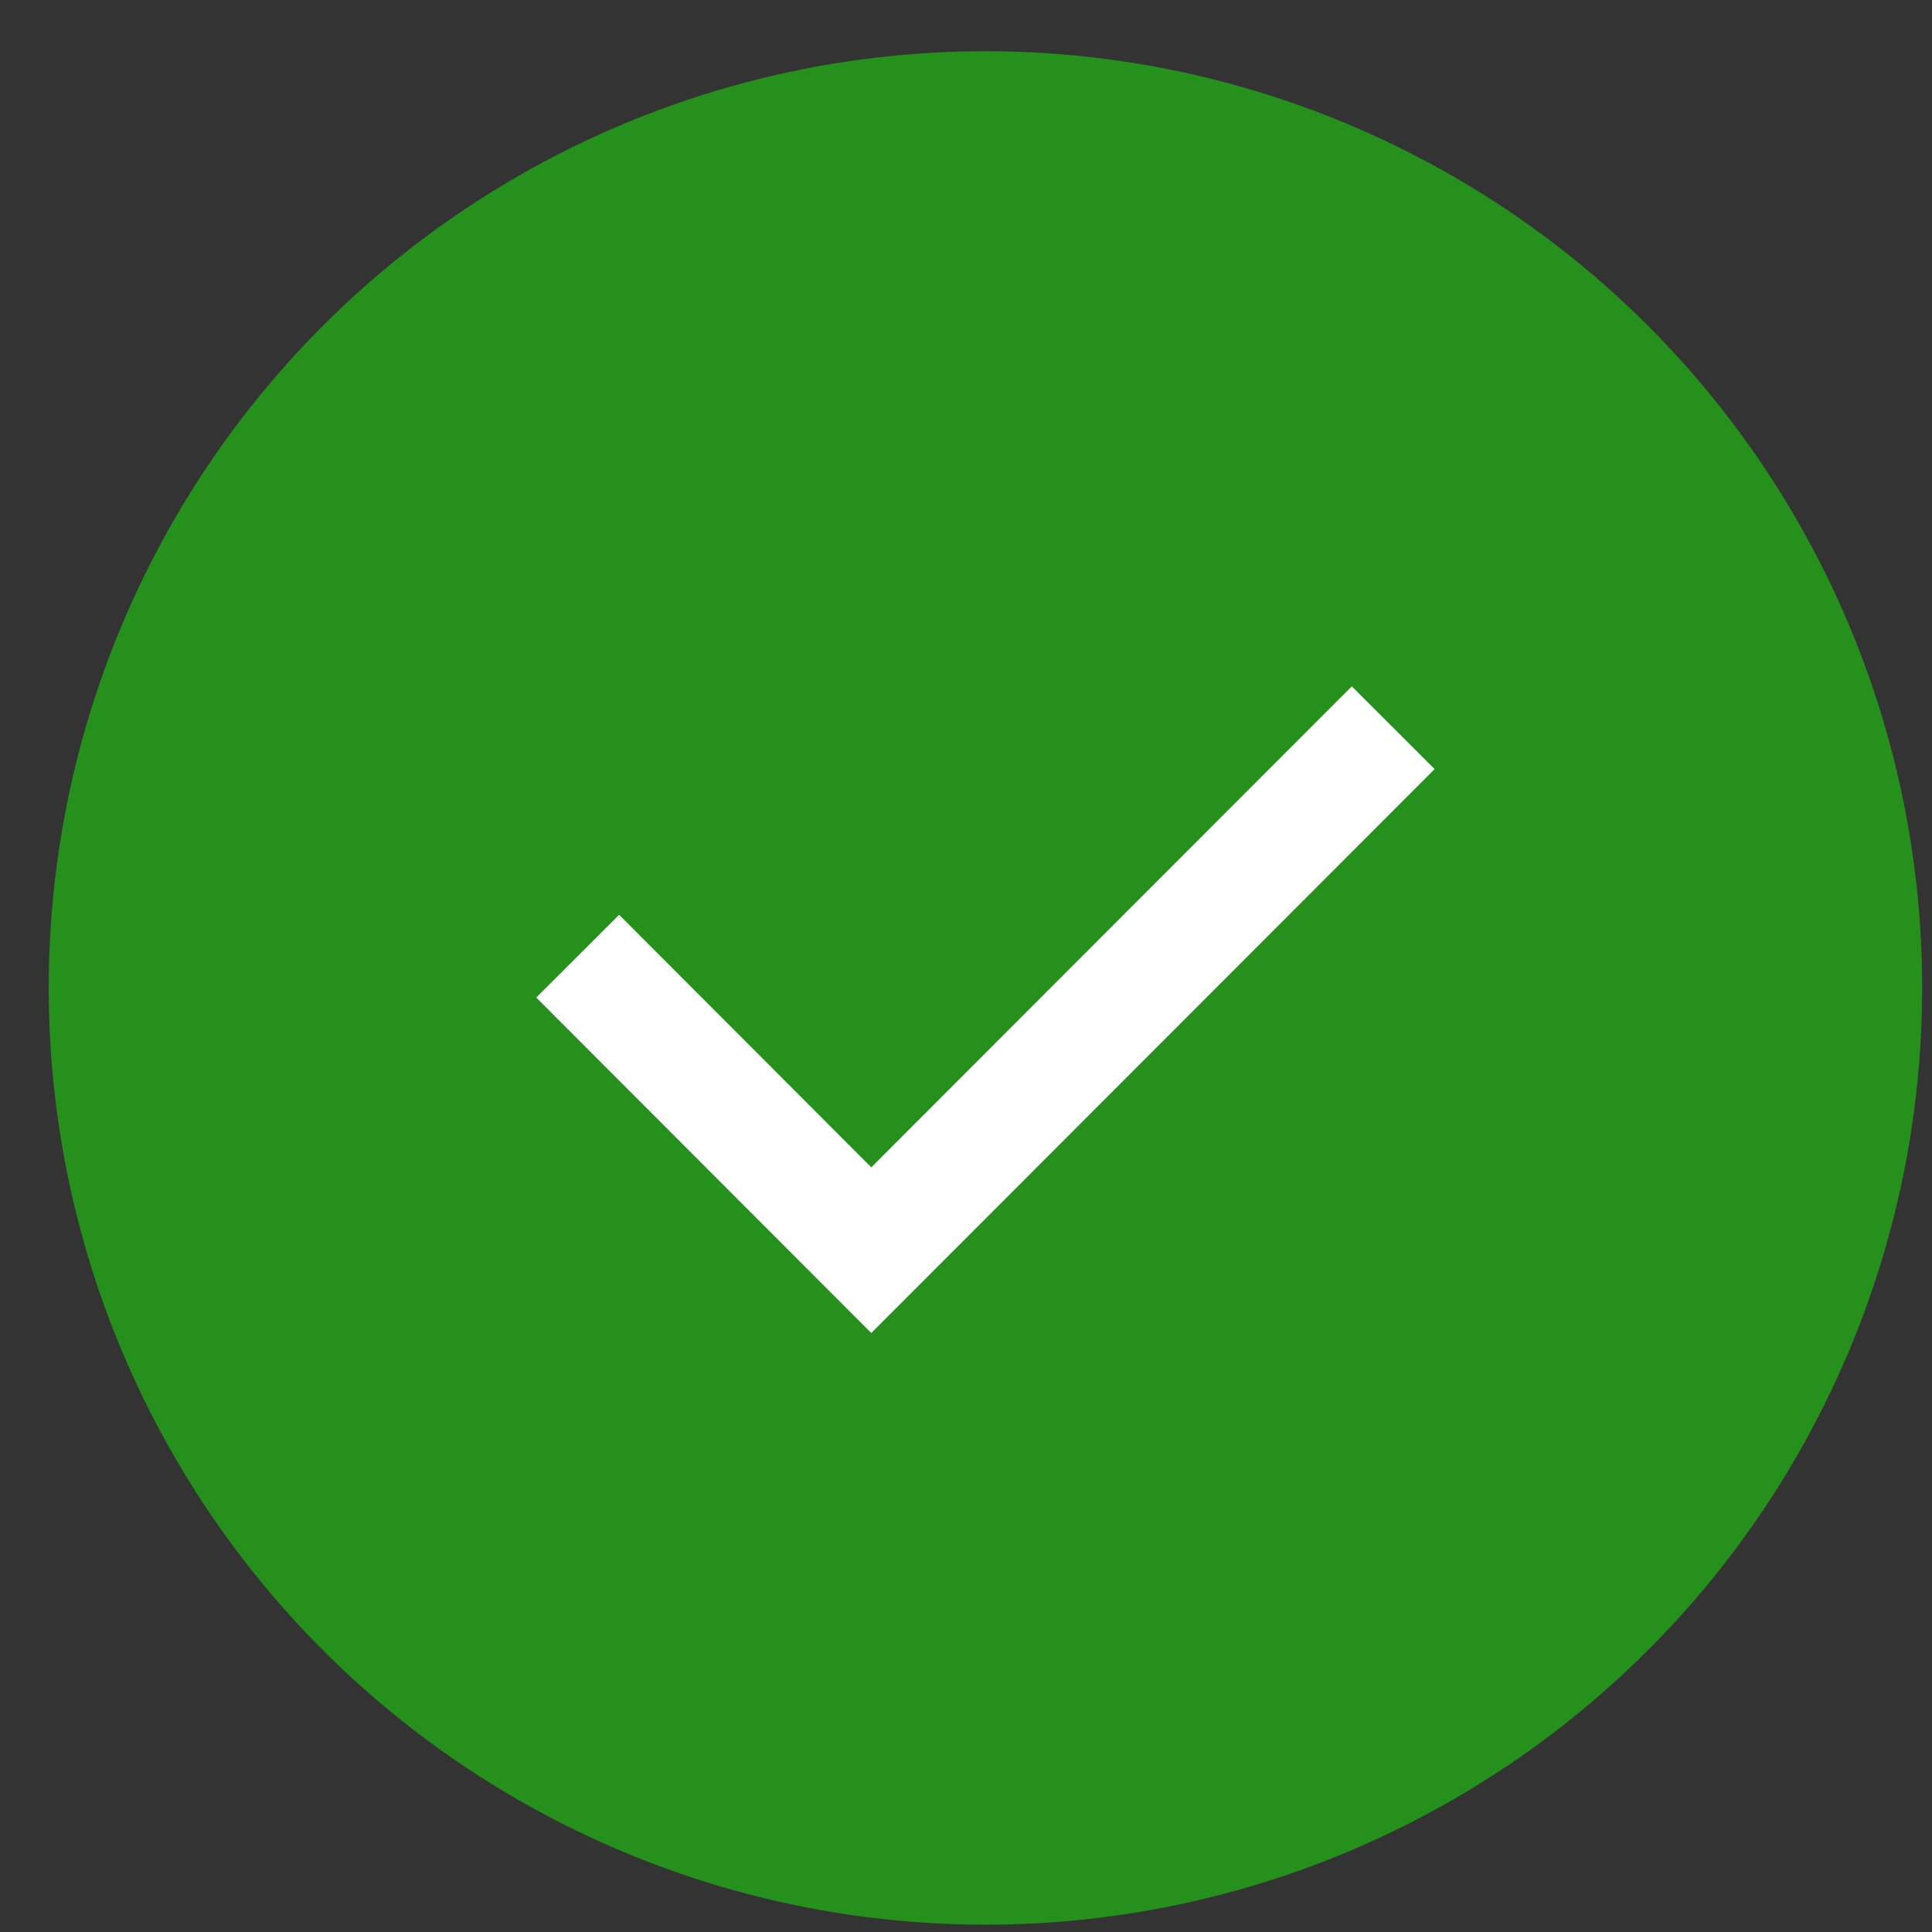 <svg width="33" height="33" viewBox="0 0 33 33" fill="none" xmlns="http://www.w3.org/2000/svg">
<rect x="0" y="0" width="33" height="33" fill="#333333" stroke="none"/>
<circle cx="16.832" cy="16.875" r="16" fill="#25911C"/>
<path d="M9.867 16.332L14.882 21.354L23.797 12.43" stroke="white" stroke-width="2"/>
</svg>
